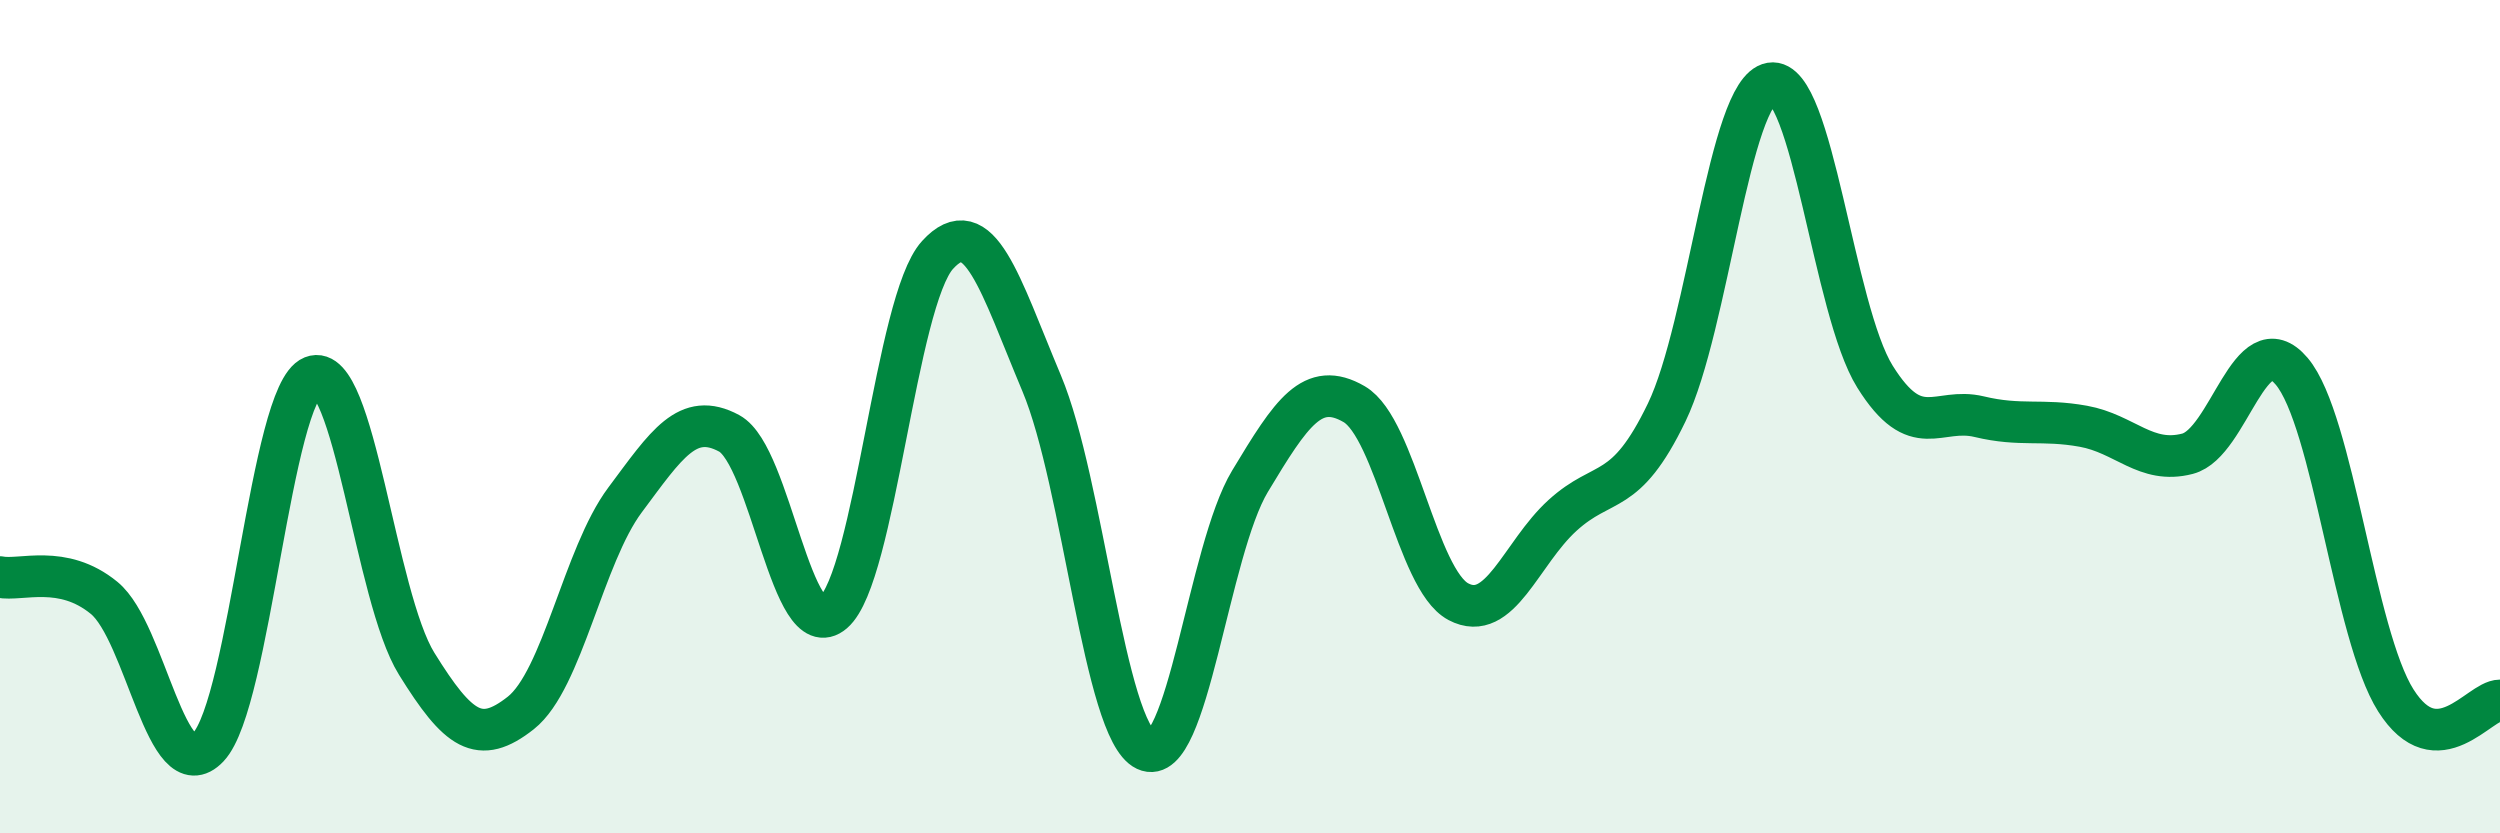 
    <svg width="60" height="20" viewBox="0 0 60 20" xmlns="http://www.w3.org/2000/svg">
      <path
        d="M 0,13.85 C 0.5,13.95 1.5,13.53 2.5,14.35 C 3.5,15.17 4,18.99 5,17.93 C 6,16.87 6.5,9.44 7.5,9.04 C 8.5,8.64 9,14.32 10,15.93 C 11,17.54 11.5,17.9 12.5,17.11 C 13.5,16.32 14,13.34 15,12 C 16,10.66 16.5,9.86 17.5,10.4 C 18.5,10.94 19,15.56 20,14.7 C 21,13.84 21.5,7.22 22.5,6.12 C 23.5,5.02 24,6.82 25,9.2 C 26,11.58 26.5,17.53 27.5,18 C 28.5,18.47 29,13.21 30,11.55 C 31,9.89 31.5,9.12 32.5,9.7 C 33.5,10.28 34,13.91 35,14.44 C 36,14.97 36.5,13.28 37.5,12.37 C 38.5,11.46 39,11.97 40,9.9 C 41,7.83 41.5,2.17 42.5,2 C 43.5,1.83 44,7.44 45,9.04 C 46,10.64 46.5,9.76 47.5,10 C 48.5,10.24 49,10.05 50,10.23 C 51,10.41 51.5,11.15 52.5,10.89 C 53.5,10.63 54,7.73 55,8.91 C 56,10.09 56.5,15.23 57.5,16.81 C 58.5,18.39 59.5,16.81 60,16.81L60 20L0 20Z"
        fill="#008740"
        opacity="0.1"
        stroke-linecap="round"
        stroke-linejoin="round"
      />
      <path
        d="M 0,13.85 C 0.5,13.95 1.5,13.53 2.5,14.35 C 3.5,15.17 4,18.99 5,17.93 C 6,16.87 6.5,9.44 7.5,9.04 C 8.5,8.64 9,14.32 10,15.93 C 11,17.54 11.5,17.9 12.5,17.11 C 13.5,16.32 14,13.34 15,12 C 16,10.66 16.5,9.86 17.5,10.4 C 18.5,10.94 19,15.56 20,14.7 C 21,13.84 21.5,7.22 22.5,6.12 C 23.5,5.02 24,6.82 25,9.2 C 26,11.58 26.5,17.53 27.5,18 C 28.5,18.47 29,13.21 30,11.55 C 31,9.89 31.5,9.12 32.5,9.7 C 33.5,10.28 34,13.91 35,14.44 C 36,14.97 36.5,13.28 37.5,12.37 C 38.5,11.46 39,11.97 40,9.9 C 41,7.83 41.5,2.17 42.5,2 C 43.5,1.83 44,7.44 45,9.04 C 46,10.64 46.5,9.76 47.5,10 C 48.5,10.24 49,10.05 50,10.23 C 51,10.41 51.5,11.15 52.5,10.89 C 53.5,10.63 54,7.73 55,8.91 C 56,10.09 56.5,15.23 57.5,16.81 C 58.5,18.39 59.5,16.81 60,16.81"
        stroke="#008740"
        stroke-width="1"
        fill="none"
        stroke-linecap="round"
        stroke-linejoin="round"
      />
    </svg>
  